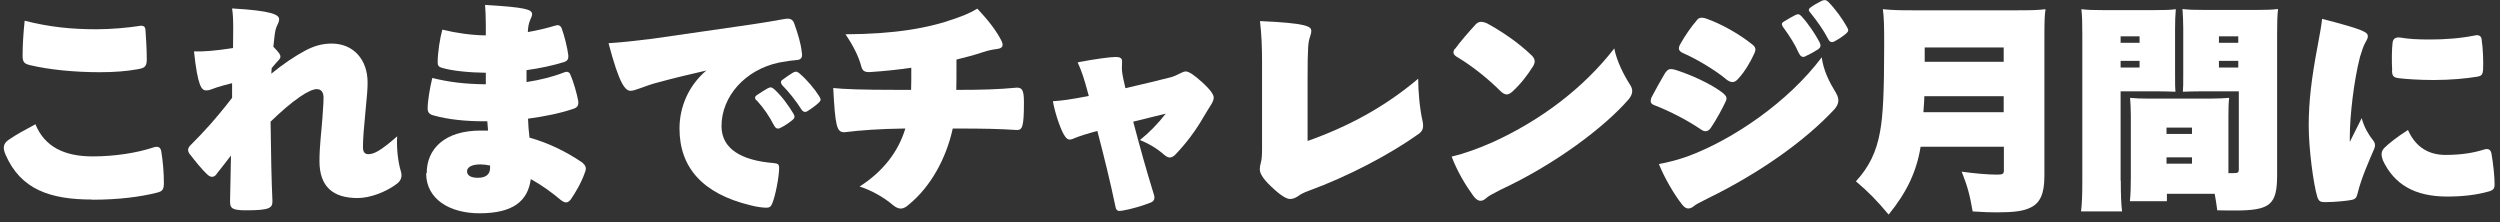 <svg width="315" height="28" viewBox="0 0 315 28" fill="none" xmlns="http://www.w3.org/2000/svg">
<rect x="0" y="0" width="315" height="28" fill="#333333" stroke="none"/>
<path d="M11.608 25.164C15.028 25.164 17.744 24.789 19.782 24.274C20.485 24.11 20.649 23.853 20.649 23.033C20.649 21.815 20.532 20.34 20.321 19.075C20.227 18.559 19.946 18.396 19.384 18.559C17.276 19.262 14.489 19.707 11.655 19.707C8.119 19.707 5.613 18.489 4.465 15.655C3.083 16.405 2.053 16.944 1.116 17.599C0.413 18.068 0.32 18.606 0.694 19.473C2.615 23.923 6.409 25.141 11.608 25.141V25.164ZM2.849 6.943C2.849 7.786 2.99 8.02 3.786 8.208C6.151 8.77 9.313 9.098 12.545 9.098C14.372 9.098 15.965 8.98 17.346 8.723C18.213 8.582 18.494 8.395 18.494 7.482C18.494 6.1 18.377 4.484 18.33 3.805C18.307 3.406 18.166 3.242 17.744 3.242C16.152 3.5 13.974 3.687 12.147 3.687C9.009 3.687 6.198 3.406 3.107 2.61C2.943 4.179 2.849 5.725 2.849 6.919V6.943Z" fill="white"/>
<path d="M23.975 19.496C24.537 20.223 25.474 21.417 26.223 22.073C26.645 22.401 27.043 22.354 27.371 21.815C27.956 21.089 28.542 20.316 29.104 19.59L28.987 25.398C28.987 26.218 29.221 26.499 30.977 26.499C34.045 26.499 34.327 26.195 34.327 25.328C34.209 22.892 34.139 19.169 34.092 15.328C35.451 14.016 36.645 12.986 37.769 12.213C38.706 11.557 39.479 11.229 39.901 11.229C40.463 11.229 40.767 11.604 40.767 12.306C40.767 13.126 40.673 13.899 40.627 14.836C40.51 16.522 40.252 18.396 40.252 20.293C40.252 23.525 41.962 24.953 45.053 24.953C46.646 24.953 48.613 24.204 50.018 23.15C50.557 22.729 50.721 22.213 50.487 21.511C50.182 20.48 49.948 18.841 50.042 17.178C47.91 19.052 47.091 19.426 46.411 19.426C45.99 19.426 45.732 19.192 45.732 18.536C45.732 17.529 45.849 16.054 46.06 13.922C46.248 12.119 46.318 11.112 46.318 10.409C46.318 7.482 44.514 5.491 41.798 5.491C40.58 5.491 39.549 5.795 38.449 6.381C37.184 7.06 35.661 8.067 34.186 9.285L34.233 8.582C34.537 8.208 34.842 7.856 35.193 7.482C35.31 7.318 35.334 7.247 35.334 7.154C35.334 6.896 35.217 6.685 34.444 5.889L34.561 4.812C34.654 3.969 34.725 3.594 34.935 3.172C35.099 2.868 35.17 2.61 35.17 2.423C35.17 1.837 34.186 1.345 29.244 1.064C29.361 1.814 29.385 2.563 29.385 3.688C29.385 4.296 29.361 5.186 29.361 6.053C27.253 6.381 25.708 6.521 24.443 6.475C24.911 10.831 25.38 11.393 25.989 11.393C26.223 11.393 26.434 11.346 26.645 11.252C26.879 11.159 27.09 11.088 27.371 10.995C27.886 10.831 28.401 10.69 29.244 10.479V12.33C27.043 15.164 25.591 16.709 24.021 18.279C23.623 18.677 23.6 19.005 23.928 19.45L23.975 19.496Z" fill="white"/>
<path d="M58.848 21.581C58.848 21.066 59.433 20.714 60.534 20.714C60.862 20.714 61.283 20.761 61.752 20.855V21.159C61.752 22.003 61.166 22.401 60.229 22.401C59.293 22.401 58.848 22.096 58.848 21.581ZM53.695 21.838C53.695 25.094 56.669 26.874 60.417 26.874C64.632 26.874 66.506 25.352 66.881 22.565C68.239 23.314 69.504 24.227 70.675 25.211C71.237 25.633 71.518 25.586 71.893 25.164C72.502 24.298 73.298 22.939 73.743 21.604C73.907 21.136 73.79 20.855 73.368 20.48C71.307 19.075 69.059 17.997 66.717 17.342C66.623 16.546 66.553 15.749 66.53 14.953C68.637 14.672 70.698 14.25 72.314 13.688C72.783 13.501 72.923 13.267 72.853 12.704C72.689 11.815 72.268 10.292 71.846 9.355C71.729 9.074 71.448 8.981 71.143 9.098C69.644 9.683 68.052 10.081 66.342 10.339V8.84C68.028 8.606 69.668 8.255 71.097 7.81C71.518 7.669 71.635 7.411 71.612 6.99C71.495 6.006 71.097 4.437 70.769 3.571C70.605 3.172 70.324 3.102 69.902 3.243C68.895 3.547 67.747 3.828 66.506 4.039C66.529 3.453 66.6 3.008 66.811 2.493C66.975 2.165 67.045 1.954 67.045 1.791C67.045 1.182 66.202 0.924 61.119 0.62C61.166 1.322 61.213 2.048 61.213 3.032V4.46C59.386 4.437 57.442 4.156 55.733 3.734C55.428 4.835 55.147 6.639 55.147 7.856C55.147 8.255 55.264 8.442 55.733 8.559C56.997 8.934 59.152 9.145 61.213 9.168V10.62C58.566 10.597 56.529 10.339 54.468 9.824C54.163 11.065 53.882 12.751 53.882 13.665C53.882 14.11 54.07 14.391 54.585 14.531C56.459 15.07 58.754 15.281 60.932 15.281H61.4L61.494 16.452H60.628C55.99 16.428 53.765 18.794 53.765 21.815L53.695 21.838Z" fill="white"/>
<path d="M95.337 12.634C96.274 13.665 96.976 14.719 97.468 15.702C97.702 16.147 97.913 16.311 98.311 16.124C98.897 15.843 99.529 15.398 99.88 15.093C100.185 14.836 100.161 14.625 99.927 14.25C99.342 13.29 98.522 12.119 97.562 11.252C97.257 10.971 97.047 10.948 96.719 11.135C96.297 11.393 95.758 11.697 95.337 12.002C95.103 12.166 95.056 12.377 95.313 12.658L95.337 12.634ZM98.522 10.105C98.358 10.245 98.335 10.409 98.546 10.714C99.412 11.604 100.279 12.681 100.958 13.758C101.192 14.133 101.473 14.18 101.754 13.993C102.223 13.712 102.785 13.29 103.112 12.986C103.44 12.681 103.487 12.541 103.23 12.142C102.644 11.206 101.707 10.081 100.724 9.238C100.396 8.957 100.185 9.004 99.927 9.145C99.599 9.332 98.92 9.8 98.522 10.105ZM76.671 5.421C78.076 10.784 78.825 11.44 79.458 11.44C79.762 11.44 80.067 11.323 80.676 11.112C81.331 10.878 82.128 10.573 82.9 10.386C84.962 9.824 86.952 9.355 88.99 8.887C86.695 10.854 85.617 13.548 85.617 16.194C85.617 21.113 88.545 24.391 94.47 25.843C95.313 26.078 96.18 26.171 96.555 26.171C96.929 26.171 97.14 26.054 97.304 25.633C97.726 24.602 98.171 22.237 98.171 21.136C98.171 20.738 98.03 20.597 97.515 20.55C93.393 20.223 90.91 18.747 90.91 15.89C90.91 12.142 93.908 8.77 98.171 7.88C99.201 7.693 99.88 7.599 100.279 7.575C100.958 7.552 101.145 7.247 101.028 6.615C100.911 5.444 100.513 4.203 100.091 3.008C99.904 2.423 99.529 2.259 98.826 2.399C97.843 2.587 95.454 2.985 92.924 3.336L82.198 4.882C79.715 5.187 78.427 5.327 76.671 5.444V5.421Z" fill="white"/>
<path d="M104.986 11.088C105.244 15.96 105.431 16.663 106.392 16.663C108.476 16.405 110.771 16.241 113.886 16.194H114.073C113.184 19.145 111.24 21.628 108.312 23.501C109.624 23.923 111.24 24.743 112.575 25.89C113.301 26.452 113.839 26.405 114.542 25.75C117.259 23.525 119.226 19.965 120.046 16.194H120.655C124.027 16.194 125.995 16.241 128.126 16.381C128.828 16.381 129.016 15.96 129.016 12.845C129.016 11.323 128.758 11.042 128.126 11.042C125.76 11.276 123.395 11.323 120.819 11.323H120.491C120.514 10.456 120.514 9.613 120.514 8.746V7.505C121.685 7.224 122.809 6.92 123.863 6.568C124.566 6.334 125.105 6.24 125.643 6.17C126.369 6.076 126.51 5.725 126.112 4.999C125.55 3.922 124.589 2.61 123.137 1.088C122.318 1.603 121.428 1.954 120.444 2.306C117.024 3.547 112.715 4.296 106.532 4.32C107.492 5.725 108.172 7.083 108.499 8.278C108.663 8.981 108.968 9.121 109.717 9.074C111.521 8.957 113.207 8.77 114.823 8.536V9.051C114.823 9.917 114.823 10.55 114.8 11.323H113.277C108.406 11.323 106.298 11.229 104.963 11.088H104.986Z" fill="white"/>
<path d="M132.669 12.798C132.974 14.461 133.747 16.616 134.192 17.178C134.496 17.623 134.777 17.693 135.316 17.435C136.065 17.131 136.955 16.85 138.267 16.498C139.11 19.731 139.906 22.939 140.562 26.101C140.679 26.546 140.843 26.64 141.382 26.546C142.459 26.382 144.075 25.89 145.012 25.515C145.433 25.328 145.527 25 145.41 24.579C144.45 21.487 143.583 18.372 142.787 15.328L146.885 14.32C145.902 15.585 144.778 16.733 143.63 17.646C144.754 18.091 145.878 18.77 146.675 19.496C147.213 19.941 147.541 19.965 148.033 19.543C149.415 18.114 150.656 16.475 151.687 14.672C152.108 13.946 152.413 13.501 152.624 13.149C152.787 12.868 152.928 12.587 152.928 12.306C152.928 11.978 152.647 11.44 151.499 10.386C150.399 9.379 149.766 9.004 149.415 9.004C149.157 9.004 148.946 9.121 148.665 9.262C148.267 9.449 147.916 9.636 147.541 9.73C145.972 10.128 144.169 10.573 141.803 11.112C141.382 9.332 141.358 9.004 141.358 8.536C141.358 8.255 141.382 8.02 141.382 7.716C141.382 7.341 141.124 7.177 140.585 7.177C139.906 7.177 137.962 7.435 135.784 7.856C136.253 8.887 136.58 9.777 137.189 12.095C134.707 12.564 133.817 12.681 132.693 12.751L132.669 12.798Z" fill="white"/>
<path d="M158.736 21.323C158.736 21.698 158.924 22.33 160.142 23.478C161.43 24.719 162.156 25.071 162.531 25.071C162.905 25.071 163.186 24.953 163.514 24.743C163.842 24.485 164.357 24.227 164.896 24.04C169.908 22.213 175.178 19.426 178.784 16.85C179.3 16.452 179.393 16.054 179.253 15.304C178.878 13.665 178.691 11.51 178.691 9.918C174.428 13.524 169.791 15.983 164.756 17.763V9.871C164.756 5.819 164.849 5.28 165.037 4.718C165.154 4.343 165.224 4.156 165.224 3.898C165.224 3.336 164.685 2.915 158.76 2.657C158.947 4.343 159.018 5.795 159.018 7.81V18.747C159.018 19.614 158.971 20.105 158.877 20.457C158.783 20.761 158.736 21.066 158.736 21.323Z" fill="white"/>
<path d="M187.216 25C187.544 24.696 188.036 24.438 189.09 23.899C195.975 20.691 202.135 16.054 205.227 12.494C205.765 11.815 205.789 11.276 205.367 10.643C204.618 9.472 203.704 7.716 203.4 6.1C199.559 11.065 194.172 15.14 188.106 17.904C186.256 18.724 184.499 19.356 182.907 19.731C183.633 21.651 184.71 23.408 185.6 24.625C186.139 25.375 186.631 25.492 187.193 25.024L187.216 25ZM183.305 6.147C183.024 6.568 183.047 6.896 183.703 7.247C185.506 8.325 187.521 9.941 189.043 11.463C189.628 12.025 190.027 12.025 190.542 11.557C191.619 10.573 192.416 9.543 193.212 8.278C193.446 7.81 193.446 7.458 193.024 7.013C191.385 5.421 189.254 3.969 187.357 2.938C186.677 2.657 186.326 2.704 185.975 3.032C185.085 3.992 184.008 5.233 183.328 6.17L183.305 6.147Z" fill="white"/>
<path d="M214.243 16.264C214.829 16.686 215.203 16.592 215.555 16.124C216.257 15.093 217.054 13.618 217.405 12.845C217.663 12.33 217.569 12.095 216.936 11.604C215.391 10.456 212.955 9.402 211.222 8.84C210.379 8.582 210.191 8.676 209.793 9.215C209.231 10.175 208.528 11.416 208.084 12.283C207.896 12.822 207.966 13.079 208.482 13.267C210.426 14.016 212.674 15.187 214.243 16.264ZM213.4 25.984C213.728 25.726 214.103 25.539 215.274 24.953C221.761 21.768 227.405 17.763 231.106 13.805C231.762 13.079 231.762 12.447 231.34 11.721C230.497 10.339 229.771 8.934 229.537 7.224C225.298 12.868 218.342 17.599 212.627 19.707C211.362 20.152 210.191 20.457 209.02 20.667C209.7 22.377 210.988 24.579 211.948 25.773C212.393 26.335 212.791 26.429 213.4 26.007V25.984ZM217.428 9.941C218.108 10.479 218.529 10.479 219.021 9.917C219.841 9.027 220.543 7.833 221.012 6.802C221.293 6.217 221.246 5.936 220.707 5.538C219.185 4.32 216.913 3.008 214.946 2.329C214.36 2.142 213.986 2.235 213.775 2.587C213.072 3.383 212.252 4.601 211.784 5.444C211.409 6.053 211.409 6.428 212.159 6.732C213.822 7.458 216.07 8.817 217.452 9.941H217.428ZM227.476 7.084C228.038 6.849 228.764 6.428 229.115 6.194C229.443 5.912 229.443 5.725 229.256 5.304C228.717 4.296 227.897 3.055 227.031 2.095C226.726 1.767 226.562 1.72 226.188 1.908C225.743 2.142 225.181 2.446 224.759 2.727C224.501 2.868 224.431 3.055 224.665 3.406C225.508 4.554 226.188 5.631 226.633 6.662C226.867 7.107 227.078 7.271 227.476 7.107V7.084ZM228.108 1.603C228.904 2.587 229.748 3.758 230.356 4.929C230.544 5.327 230.825 5.374 231.106 5.233C231.645 4.952 232.23 4.554 232.558 4.273C232.933 3.945 232.956 3.828 232.722 3.406C232.16 2.399 231.293 1.181 230.356 0.221C230.052 -0.06 229.841 -0.013 229.537 0.104C229.209 0.268 228.459 0.666 228.085 0.971C227.897 1.111 227.827 1.299 228.085 1.58L228.108 1.603Z" fill="white"/>
<path d="M252.466 14.133H242.348C242.395 13.384 242.465 12.704 242.465 12.119H252.466V14.133ZM252.466 7.786H242.512V5.983H252.466V7.786ZM241.997 18.489H252.489V21.464C252.489 21.909 252.349 22.003 251.646 22.003C250.498 22.003 248.812 21.862 247.173 21.628C247.899 23.455 248.203 24.579 248.555 26.64C249.936 26.733 250.803 26.757 251.623 26.757C253.777 26.757 254.948 26.593 255.815 26.171C257.056 25.586 257.595 24.438 257.595 22.143V4.765C257.595 2.704 257.618 1.954 257.735 1.158C256.775 1.275 256.049 1.299 254.082 1.299H241.06C239.257 1.299 238.413 1.275 237.242 1.158C237.383 2.259 237.406 3.079 237.406 5.795C237.406 11.51 237.266 14.555 236.891 16.569C236.446 19.122 235.486 21.066 233.846 22.846C235.439 24.204 236.423 25.188 237.968 27.038C240.264 24.204 241.482 21.651 241.997 18.489Z" fill="white"/>
<path d="M272.982 20.621V19.824H276.19V20.621H272.982ZM272.982 16.873V16.077H276.19V16.873H272.982ZM279.586 8.512V7.669H282.022V8.512H279.586ZM267.197 8.512V7.669H269.586V8.512H267.197ZM279.586 5.397V4.577H282.022V5.397H279.586ZM267.197 5.397V4.577H269.586V5.397H267.197ZM280.781 21.862V14.601C280.781 13.571 280.804 12.939 280.875 12.33C280.172 12.377 279.586 12.423 278.579 12.423H270.687C269.703 12.423 269.094 12.4 268.391 12.33C268.438 12.986 268.485 13.641 268.485 14.601V22.354C268.485 23.478 268.462 24.438 268.368 25.352H273.029V24.415H279.048C279.188 25.141 279.235 25.492 279.376 26.499C280.312 26.523 281.085 26.523 281.601 26.523C286.051 26.523 286.917 25.797 286.917 22.073V4.273C286.917 2.727 286.941 2.001 287.034 1.135C286.238 1.228 285.629 1.252 284.271 1.252H277.806C276.354 1.252 275.745 1.228 274.996 1.135C275.043 1.931 275.09 2.657 275.09 3.617V9.144C275.09 10.573 275.09 11.018 275.043 11.557C275.745 11.533 276.448 11.51 277.127 11.51H282.092V21.253C282.092 21.768 281.999 21.815 281.343 21.815H280.828L280.781 21.862ZM267.197 22.752V11.51H272.022C272.701 11.51 273.38 11.533 274.106 11.557C274.059 11.088 274.059 10.667 274.059 9.168V3.641C274.059 2.634 274.083 1.978 274.153 1.158C273.474 1.252 272.865 1.275 271.342 1.275H265.019C263.66 1.275 263.052 1.252 262.255 1.158C262.349 2.025 262.372 2.751 262.372 4.367V22.728C262.372 24.719 262.325 25.726 262.208 26.64H267.384C267.267 25.773 267.22 24.555 267.22 22.752H267.197Z" fill="white"/>
<path d="M300.22 20.152C301.649 23.244 304.272 24.766 308.347 24.766C310.431 24.766 312.164 24.532 313.64 24.11C314.179 23.946 314.319 23.735 314.319 23.22C314.319 22.26 314.155 20.667 313.921 19.332C313.804 18.794 313.476 18.677 312.914 18.864C311.649 19.262 310.08 19.52 308.136 19.52C306.192 19.52 304.436 18.7 303.405 16.381C302.14 17.178 300.993 18.068 300.431 18.63C300.056 19.028 299.962 19.473 300.243 20.176L300.22 20.152ZM301.391 8.863C301.414 9.566 301.555 9.753 302.211 9.847C303.101 9.964 304.904 10.081 306.661 10.081C308.745 10.081 310.759 9.894 312.141 9.66C312.703 9.566 312.82 9.355 312.867 8.817C312.914 7.81 312.867 6.123 312.68 4.929C312.633 4.531 312.305 4.367 311.883 4.46C310.01 4.835 308.066 4.976 306.216 4.976C304.67 4.976 303.569 4.929 302.328 4.718C301.789 4.695 301.508 4.905 301.461 5.421C301.368 6.17 301.344 7.716 301.414 8.887L301.391 8.863ZM290.899 15.866C290.899 18.7 291.484 23.22 291.999 24.883C292.187 25.352 292.374 25.469 292.936 25.469C294.177 25.469 295.7 25.305 296.192 25.211C296.754 25.117 296.918 24.953 297.058 24.368C297.503 22.494 298.487 20.293 299.143 18.77C299.307 18.372 299.307 18.044 298.979 17.646C298.463 16.99 297.878 16.054 297.573 14.883L296.075 17.88V17.295C296.075 14.578 296.59 10.152 297.363 7.154C297.62 6.311 297.808 5.749 298.065 5.304C298.299 4.905 298.346 4.741 298.346 4.578C298.346 4.062 297.925 3.758 292.585 2.376C292.491 3.243 292.327 4.156 292.046 5.655C291.25 9.871 290.899 12.728 290.899 15.819V15.866Z" fill="white"/>
</svg>
